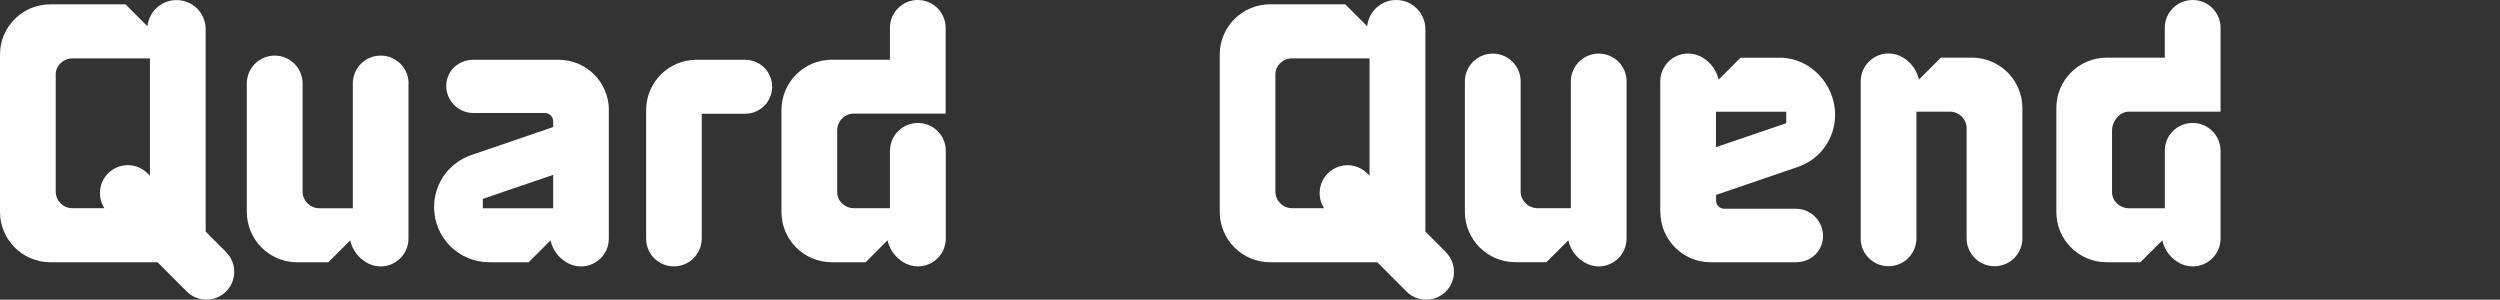 <?xml version="1.0" encoding="UTF-8"?>
<svg xmlns="http://www.w3.org/2000/svg" width="292" height="35" viewBox="0 0 292 35" fill="none">
  <rect x="0" y="0" width="292" height="35" fill="#333333" stroke="none"/>
  <path d="M47.724 9.765V9.75C47.724 7.956 46.268 6.493 44.467 6.493C42.665 6.493 41.209 7.949 41.209 9.75V24.323H37.245C36.215 24.294 35.386 23.48 35.343 22.449C35.343 22.449 35.343 9.758 35.343 9.75C35.343 7.956 33.887 6.493 32.085 6.493C30.283 6.493 28.828 7.949 28.828 9.75V24.748C28.828 27.998 31.465 30.636 34.716 30.636H38.348L40.906 28.078C41.151 29.159 41.822 30.074 42.744 30.629C43.241 30.939 43.825 31.119 44.452 31.119C46.247 31.119 47.71 29.663 47.71 27.869V9.765H47.724Z" fill="white"></path>
  <path d="M75.471 15.725V27.898C75.471 29.692 76.927 31.112 78.714 31.112C80.501 31.112 81.964 29.656 81.964 27.861V13.282H87.045C88.782 13.282 90.187 11.869 90.187 10.133C90.187 8.396 88.775 6.983 87.038 6.983H81.344C78.101 6.983 75.471 9.614 75.471 12.857V22.046" fill="white"></path>
  <path d="M26.413 29.441C26.413 29.441 25.246 28.266 24.02 27.048V3.402C24.02 1.528 22.5 0.008 20.619 0.008C18.853 0.008 17.39 1.348 17.224 3.071L14.659 0.505H5.888C2.638 0.505 0 3.121 0 6.371V24.756C0 27.999 2.638 30.63 5.881 30.63H18.399L21.815 34.053C23.084 35.321 25.137 35.314 26.406 34.046C27.674 32.777 27.674 30.716 26.406 29.448M17.217 20.238C15.949 18.969 13.895 18.976 12.626 20.245C11.524 21.355 11.38 23.055 12.194 24.317H8.446C7.373 24.317 6.508 23.445 6.508 22.363V8.692C6.508 7.661 7.38 6.847 8.41 6.818H17.513V20.526L17.224 20.238H17.217Z" fill="white"></path>
  <path d="M71.118 12.792C71.075 9.578 68.474 6.983 65.252 6.983C65.252 6.983 55.285 6.983 55.278 6.983C53.534 6.983 52.121 8.302 52.121 10.039C52.121 11.776 53.534 13.195 55.278 13.195H63.652C64.185 13.21 64.611 13.642 64.611 14.176V14.839L55.09 18.096C52.532 18.947 50.701 21.346 50.701 24.193C50.701 27.746 53.584 30.629 57.137 30.629H61.749L64.301 28.078C64.539 29.151 65.216 30.067 66.131 30.622C66.636 30.939 67.227 31.119 67.861 31.119C69.655 31.119 71.111 29.663 71.111 27.869V12.792H71.118ZM64.611 24.323H56.395V23.227L64.611 20.424V24.323Z" fill="white"></path>
  <path d="M103.959 17.592C103.959 15.797 105.415 14.363 107.217 14.363C109.018 14.363 110.467 15.819 110.467 17.613V27.861C110.467 29.656 109.011 31.112 107.217 31.112C106.59 31.112 106.006 30.931 105.501 30.622C104.586 30.067 103.909 29.144 103.664 28.07L101.105 30.629H97.163C93.913 30.629 91.275 28.02 91.275 24.762V12.85C91.275 9.606 93.913 6.976 97.156 6.976H103.945V3.243C103.945 1.448 105.401 -0 107.195 -0C108.99 -0 110.453 1.455 110.453 3.25V13.268H99.722C98.648 13.268 97.783 14.161 97.783 15.242V22.442C97.783 23.472 98.648 24.287 99.678 24.316H103.945V17.592H103.959Z" fill="white"></path>
  <path d="M217.324 27.83V27.845C217.324 29.637 218.78 31.094 220.58 31.094C222.38 31.094 223.837 29.637 223.837 27.845V13.042H227.803C228.832 13.072 229.664 13.888 229.702 14.918V27.845C229.702 29.637 231.159 31.094 232.959 31.094C234.758 31.094 236.215 29.637 236.215 27.845V12.622C236.215 9.373 233.576 6.734 230.327 6.734H226.689L224.134 9.289C223.89 8.206 223.212 7.291 222.296 6.734C221.801 6.422 221.213 6.246 220.588 6.246C218.788 6.246 217.331 7.703 217.331 9.503V27.838L217.324 27.83Z" fill="white"></path>
  <path d="M252.848 17.595C252.848 15.803 254.305 14.361 256.105 14.361C257.905 14.361 259.362 15.818 259.362 17.61V27.86C259.362 29.66 257.905 31.117 256.105 31.117C255.472 31.117 254.892 30.934 254.389 30.629C253.474 30.072 252.795 29.149 252.559 28.074L250.004 30.629H246.068C242.819 30.629 240.18 28.013 240.18 24.764V12.607C240.18 9.366 242.819 6.734 246.061 6.734H252.848V3.241C252.848 1.449 254.305 0 256.105 0C257.905 0 259.362 1.457 259.362 3.249V13.042H248.631C247.555 13.049 246.686 14.163 246.686 15.246V22.445C246.686 23.475 247.555 24.291 248.585 24.322H252.856V17.602L252.848 17.595Z" fill="white"></path>
  <path d="M189.989 9.525V9.51C189.989 7.71 188.532 6.261 186.732 6.261C184.933 6.261 183.476 7.718 183.476 9.51V24.314H179.51C178.48 24.283 177.657 23.467 177.611 22.438V9.51C177.611 7.71 176.154 6.261 174.354 6.261C172.554 6.261 171.098 7.718 171.098 9.51V24.733C171.098 27.982 173.736 30.621 176.985 30.621H180.623L183.178 28.066C183.422 29.149 184.094 30.064 185.016 30.621C185.512 30.926 186.099 31.117 186.725 31.117C188.525 31.117 189.981 29.66 189.981 27.86V9.525H189.989Z" fill="white"></path>
  <path d="M168.879 29.439C168.879 29.439 167.712 28.265 166.484 27.044V3.402C166.484 1.525 164.959 0 163.082 0C161.313 0 159.856 1.342 159.688 3.066L157.126 0.503H148.355C145.106 0.503 142.467 3.119 142.467 6.368V24.756C142.467 28.005 145.106 30.629 148.347 30.629H160.863L164.28 34.053C165.553 35.319 167.597 35.312 168.871 34.053C170.145 32.78 170.145 30.721 168.871 29.447M159.681 20.241C158.407 18.975 156.363 18.983 155.09 20.249C153.984 21.355 153.839 23.056 154.655 24.314H150.91C149.835 24.314 148.965 23.445 148.965 22.362V8.687C148.965 7.657 149.835 6.841 150.864 6.818H159.963V20.523L159.673 20.234L159.681 20.241Z" fill="white"></path>
  <path d="M193.932 24.825C193.978 28.036 196.578 30.629 199.797 30.629C199.797 30.629 209.765 30.629 209.772 30.629C211.519 30.629 212.93 29.317 212.93 27.57C212.93 25.824 211.519 24.383 209.772 24.383H201.398C200.864 24.367 200.437 23.971 200.437 23.437V22.766L209.956 19.509C212.518 18.655 214.341 16.252 214.341 13.408C214.341 9.854 211.458 6.742 207.904 6.742H203.29L200.735 9.297C200.491 8.221 199.82 7.314 198.904 6.75C198.401 6.437 197.806 6.254 197.173 6.254C195.373 6.254 193.917 7.71 193.917 9.51V24.817M200.422 13.049H208.636V14.384L200.422 17.191V13.057V13.049Z" fill="white"></path>
</svg>
